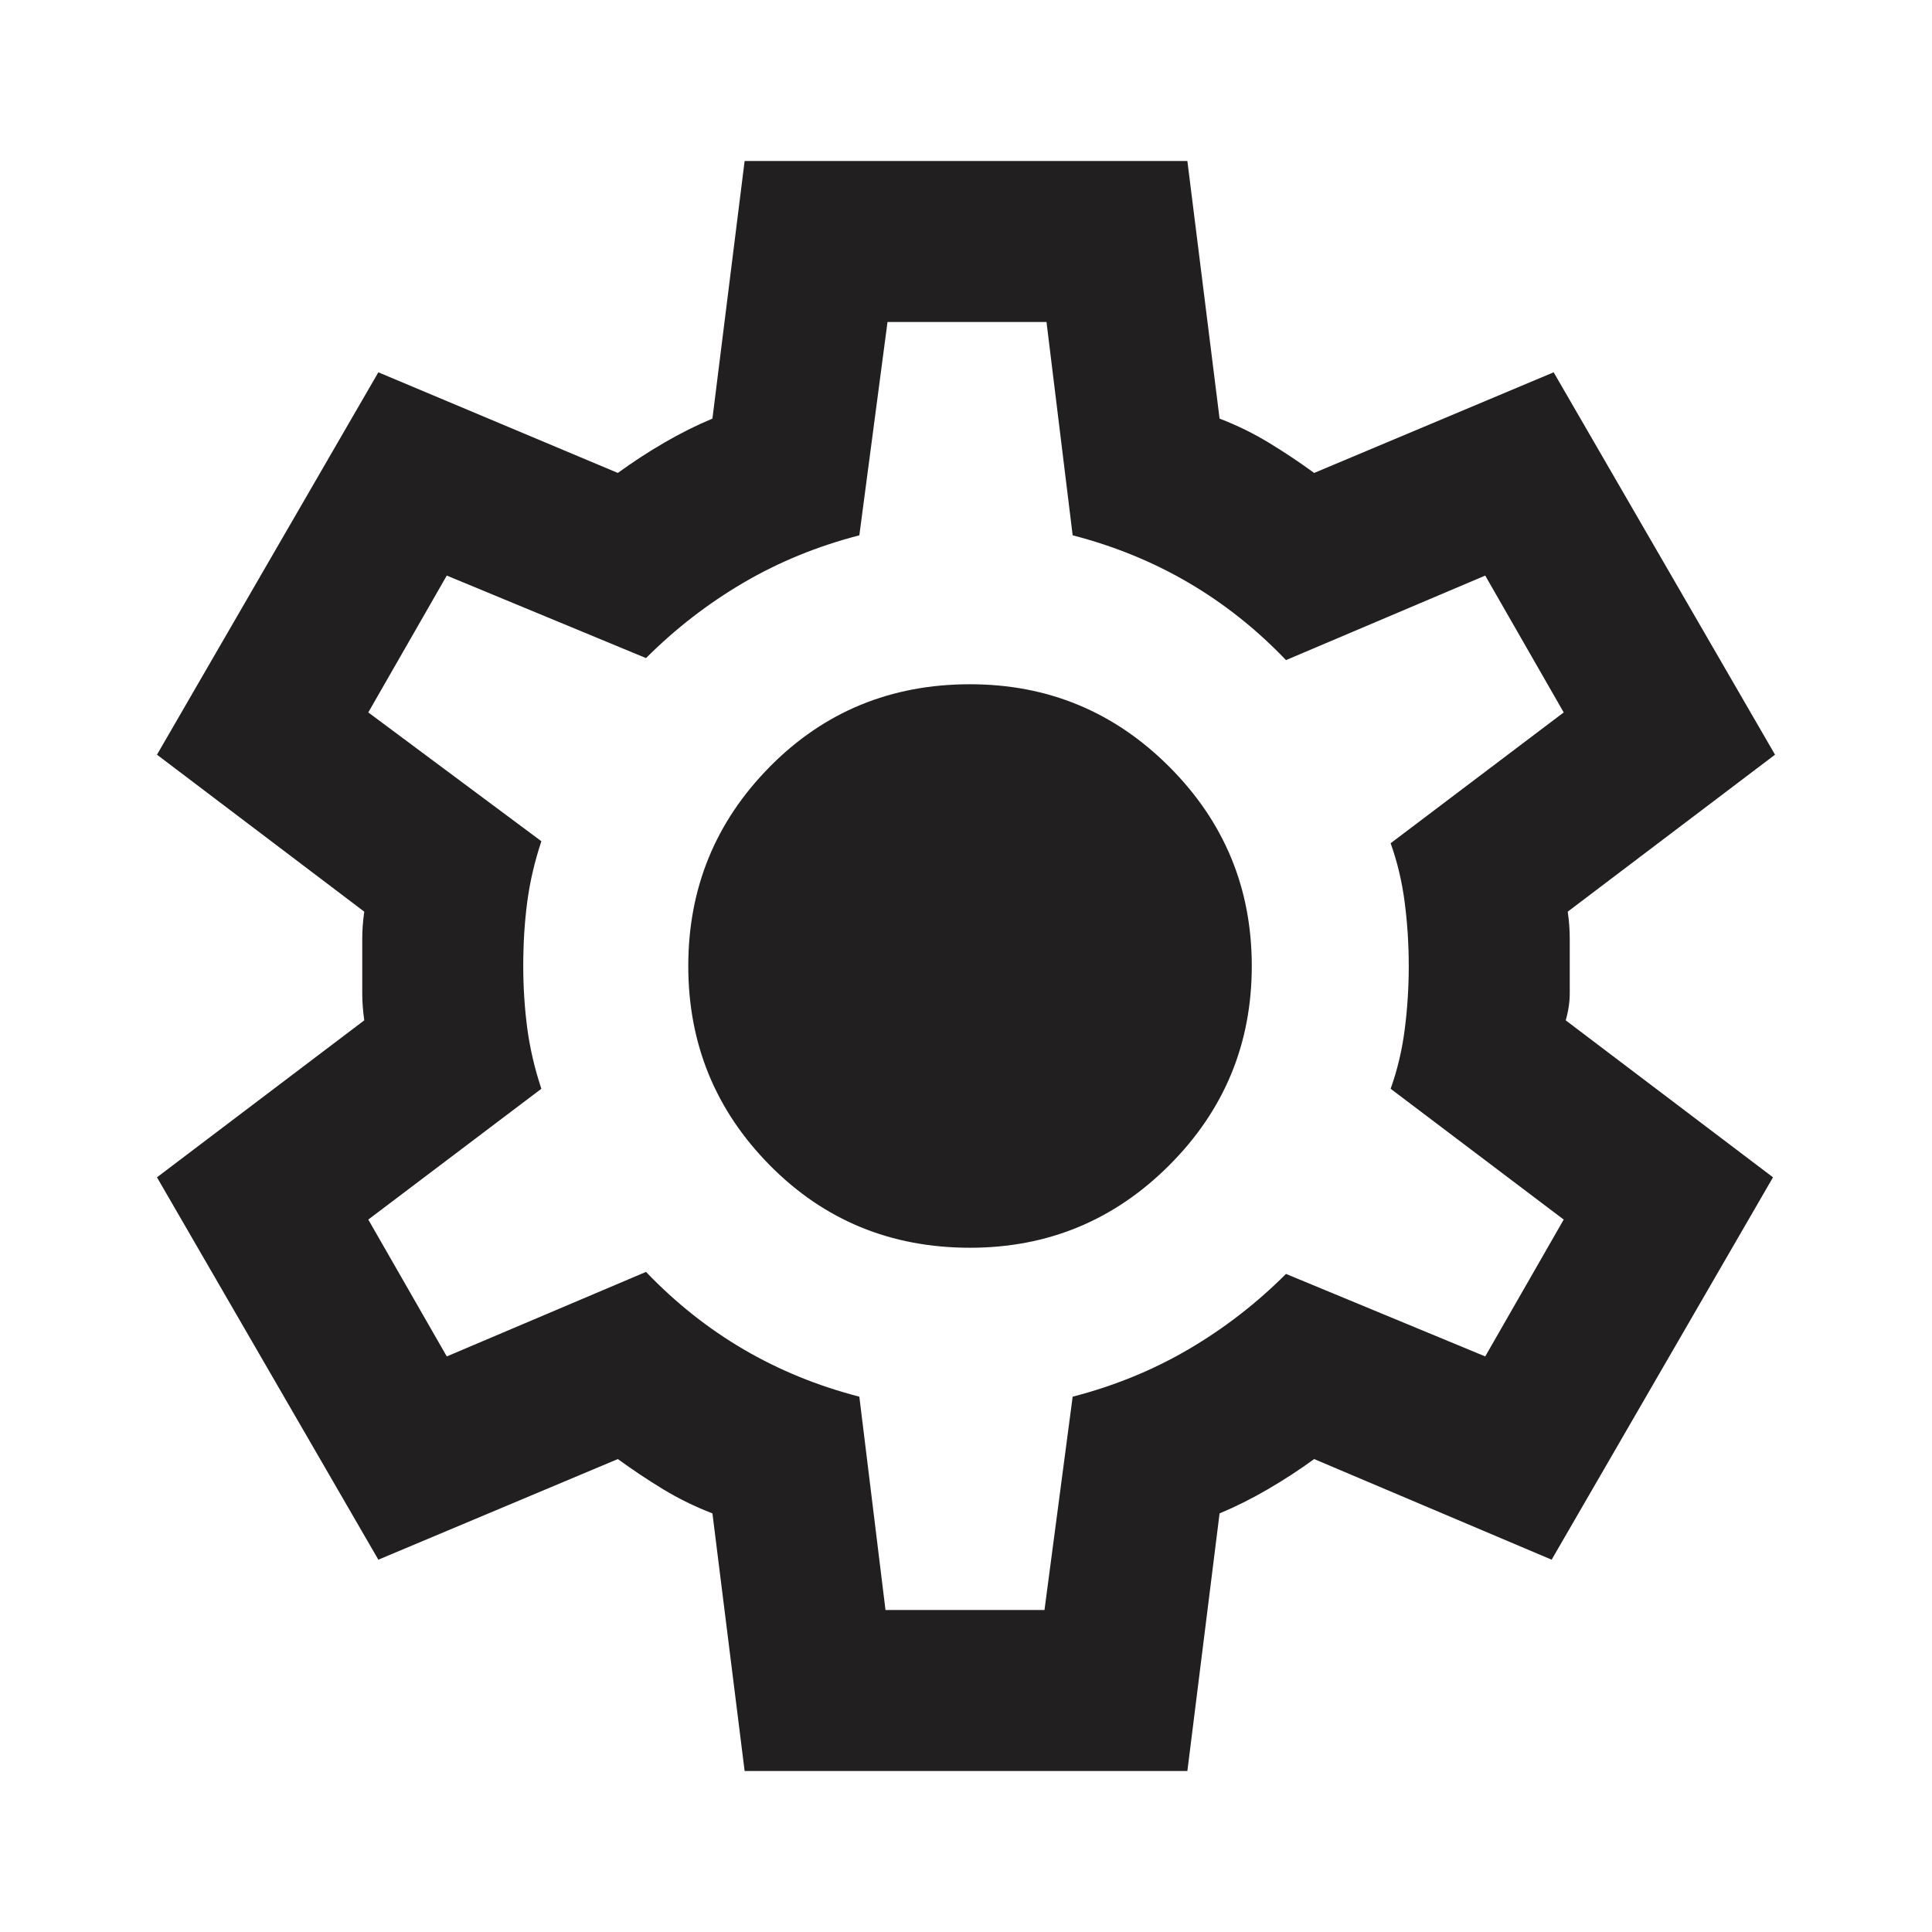 <svg width="48" height="48" viewBox="0 0 48 48" fill="none" xmlns="http://www.w3.org/2000/svg">
<path d="M18.5 44L17.7 37.6C17.267 37.433 16.859 37.233 16.475 37C16.092 36.767 15.717 36.517 15.35 36.25L9.4 38.75L3.9 29.25L9.05 25.35C9.017 25.117 9 24.892 9 24.675V23.325C9 23.108 9.017 22.883 9.05 22.65L3.9 18.75L9.4 9.25L15.35 11.75C15.717 11.483 16.1 11.233 16.5 11C16.9 10.767 17.3 10.567 17.7 10.4L18.5 4H29.5L30.3 10.4C30.734 10.567 31.142 10.767 31.525 11C31.909 11.233 32.284 11.483 32.65 11.75L38.6 9.25L44.1 18.75L38.95 22.65C38.984 22.883 39 23.108 39 23.325V24.675C39 24.892 38.967 25.117 38.9 25.35L44.05 29.25L38.55 38.75L32.65 36.25C32.284 36.517 31.9 36.767 31.5 37C31.1 37.233 30.7 37.433 30.3 37.6L29.5 44H18.5ZM22 40H25.95L26.65 34.7C27.684 34.433 28.642 34.042 29.525 33.525C30.409 33.008 31.217 32.383 31.95 31.65L36.9 33.7L38.85 30.3L34.55 27.05C34.717 26.583 34.834 26.092 34.9 25.575C34.967 25.058 35 24.533 35 24C35 23.467 34.967 22.942 34.9 22.425C34.834 21.908 34.717 21.417 34.55 20.95L38.85 17.7L36.9 14.3L31.95 16.4C31.217 15.633 30.409 14.992 29.525 14.475C28.642 13.958 27.684 13.567 26.65 13.3L26 8H22.05L21.35 13.3C20.317 13.567 19.359 13.958 18.475 14.475C17.592 14.992 16.784 15.617 16.05 16.35L11.1 14.3L9.15 17.7L13.45 20.9C13.284 21.4 13.167 21.9 13.1 22.4C13.034 22.9 13 23.433 13 24C13 24.533 13.034 25.05 13.1 25.55C13.167 26.05 13.284 26.55 13.45 27.05L9.15 30.3L11.1 33.7L16.05 31.6C16.784 32.367 17.592 33.008 18.475 33.525C19.359 34.042 20.317 34.433 21.35 34.7L22 40ZM24.1 31C26.034 31 27.684 30.317 29.05 28.95C30.417 27.583 31.1 25.933 31.1 24C31.1 22.067 30.417 20.417 29.05 19.05C27.684 17.683 26.034 17 24.1 17C22.134 17 20.475 17.683 19.125 19.05C17.775 20.417 17.1 22.067 17.1 24C17.1 25.933 17.775 27.583 19.125 28.95C20.475 30.317 22.134 31 24.1 31Z" fill="#221F20"/>
</svg>

